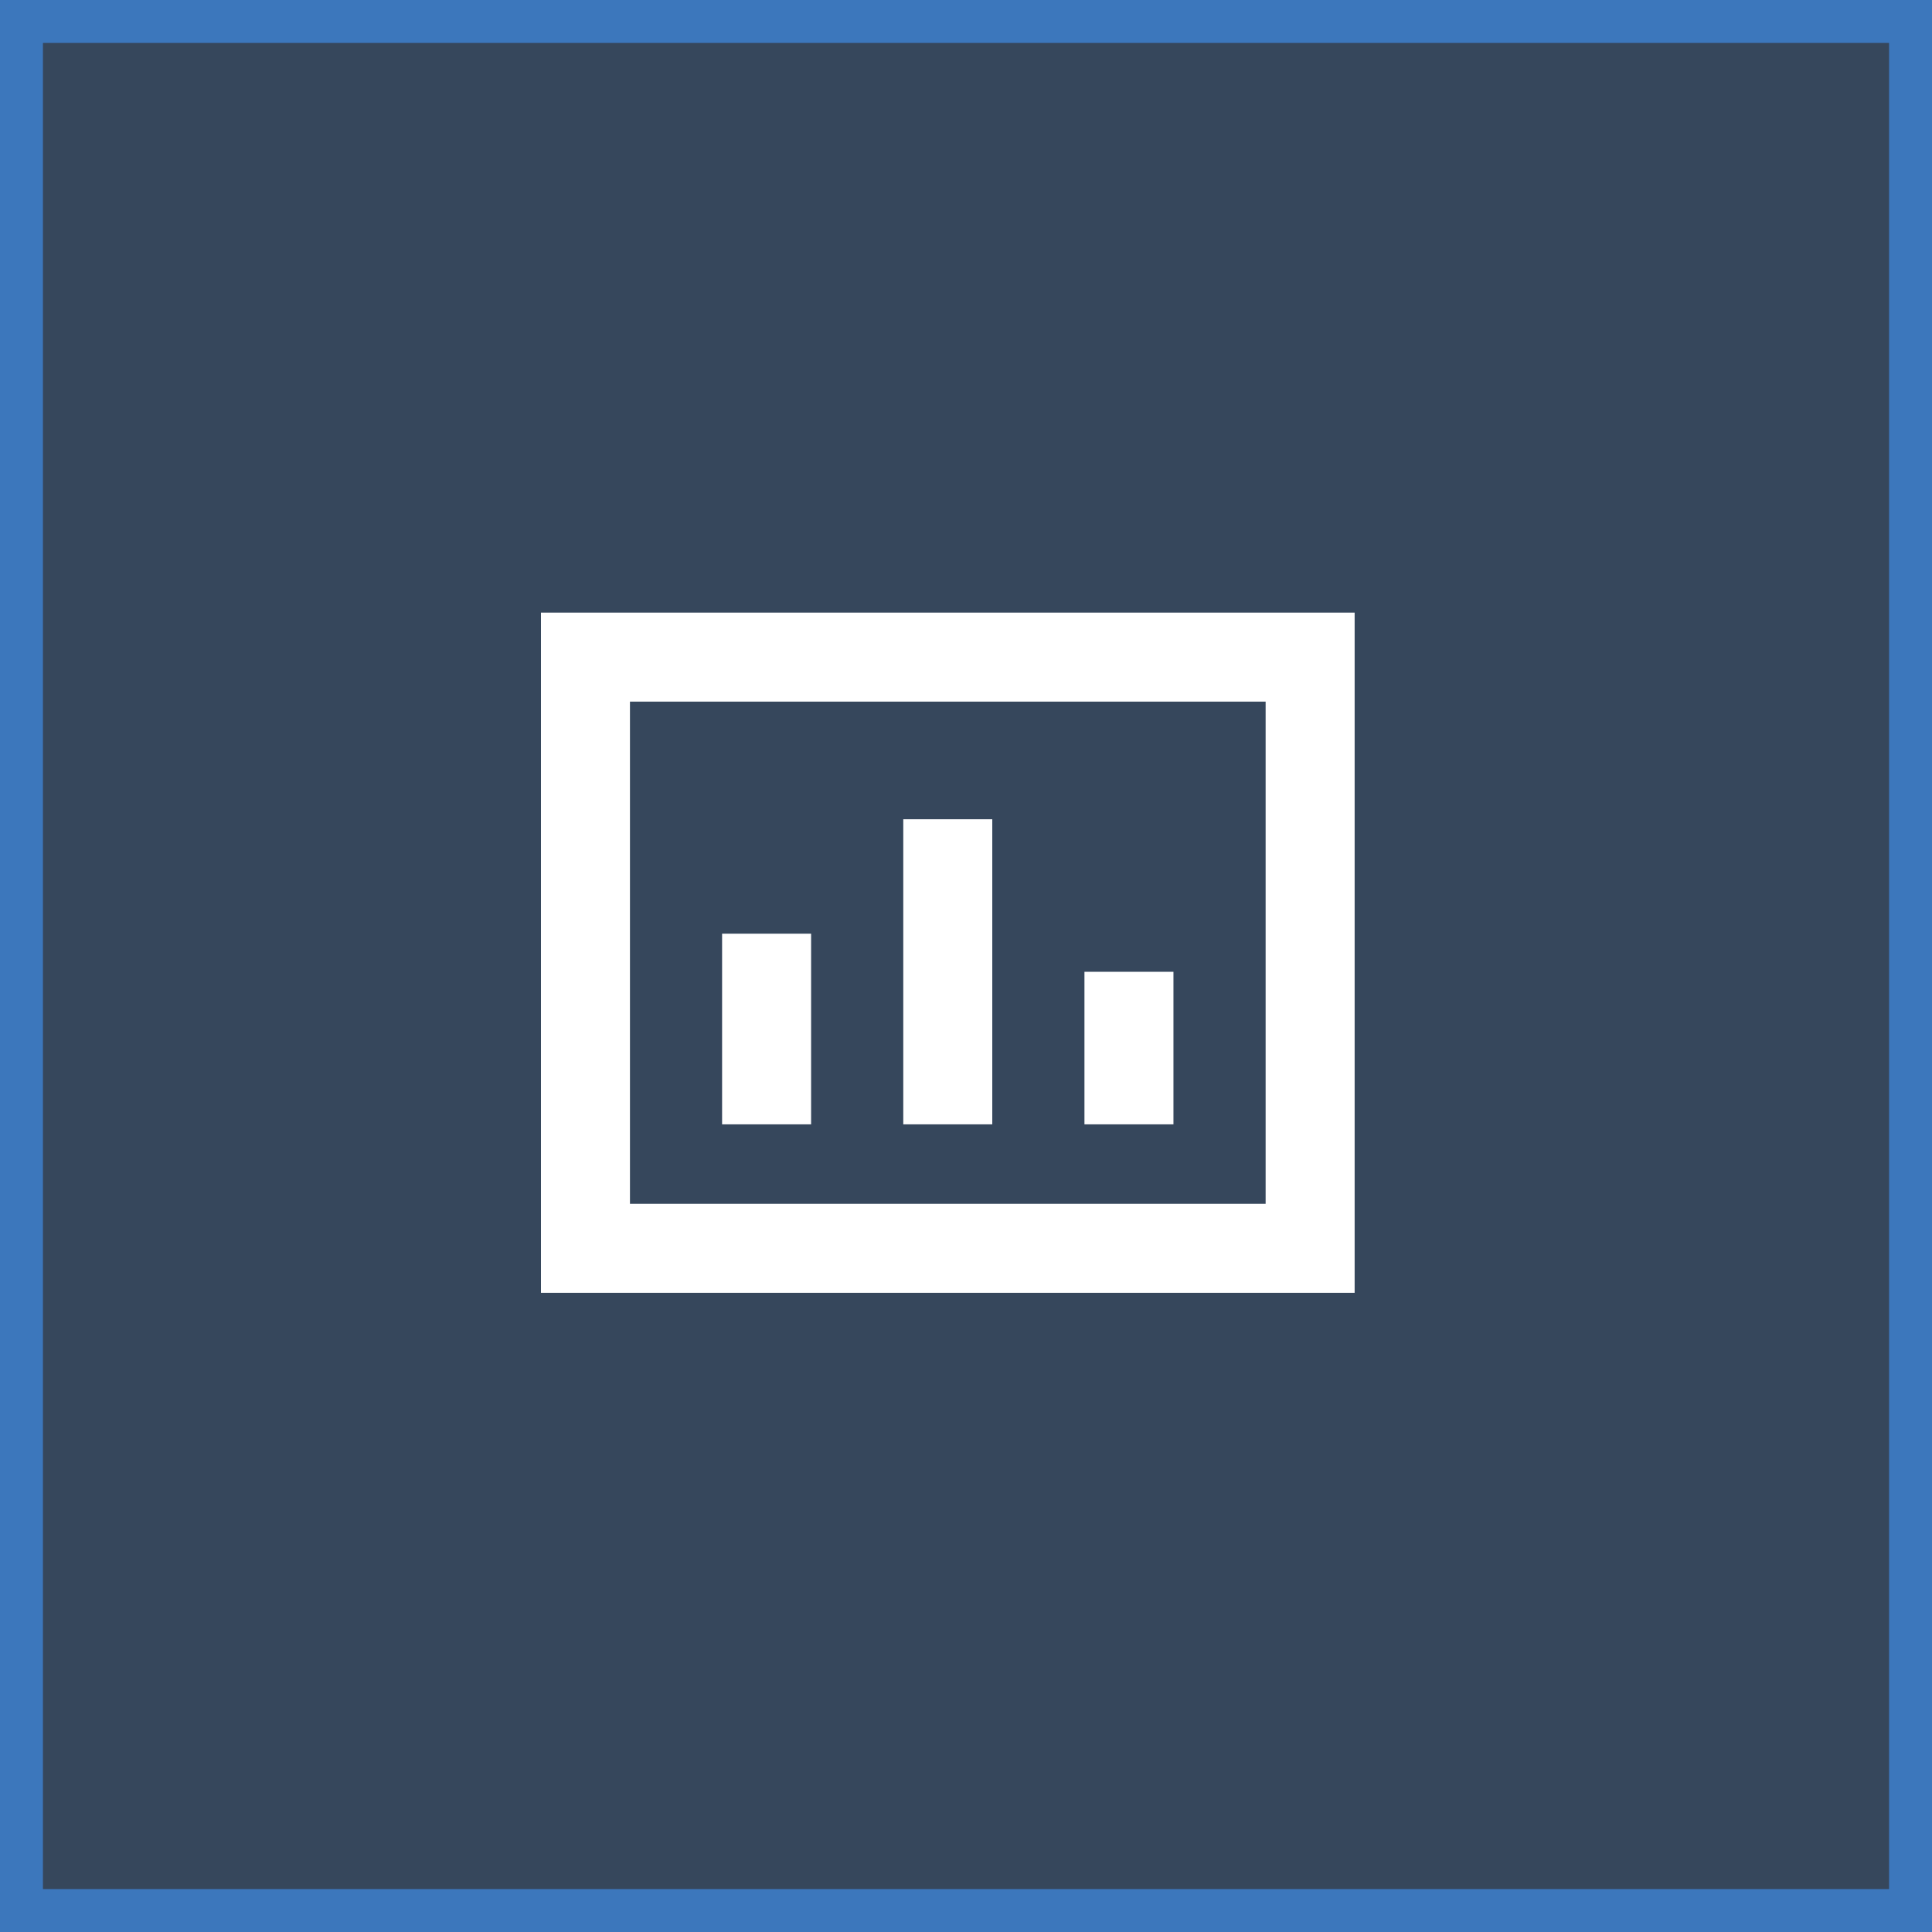 <svg xmlns="http://www.w3.org/2000/svg" width="45" height="45" fill="none" xmlns:v="https://vecta.io/nano"><rect width="100%" height="100%" fill="#333333" stroke="none"/><path fill="#3c77bc" fill-opacity=".3" stroke="#3c77bc" d="M.5.5h44v44H.5z"/><path d="M31.552 30.112H12.6V14.269h18.952v15.843zm-16.879-2.073h14.806V16.342H14.673v11.697zm8.439-8.957h-2.073v7.106h2.073v-7.106zm-4.22 2.665h-2.073v4.441h2.073v-4.441zm8.44.888h-2.073v3.553h2.073v-3.553z" fill="#fff"/></svg>